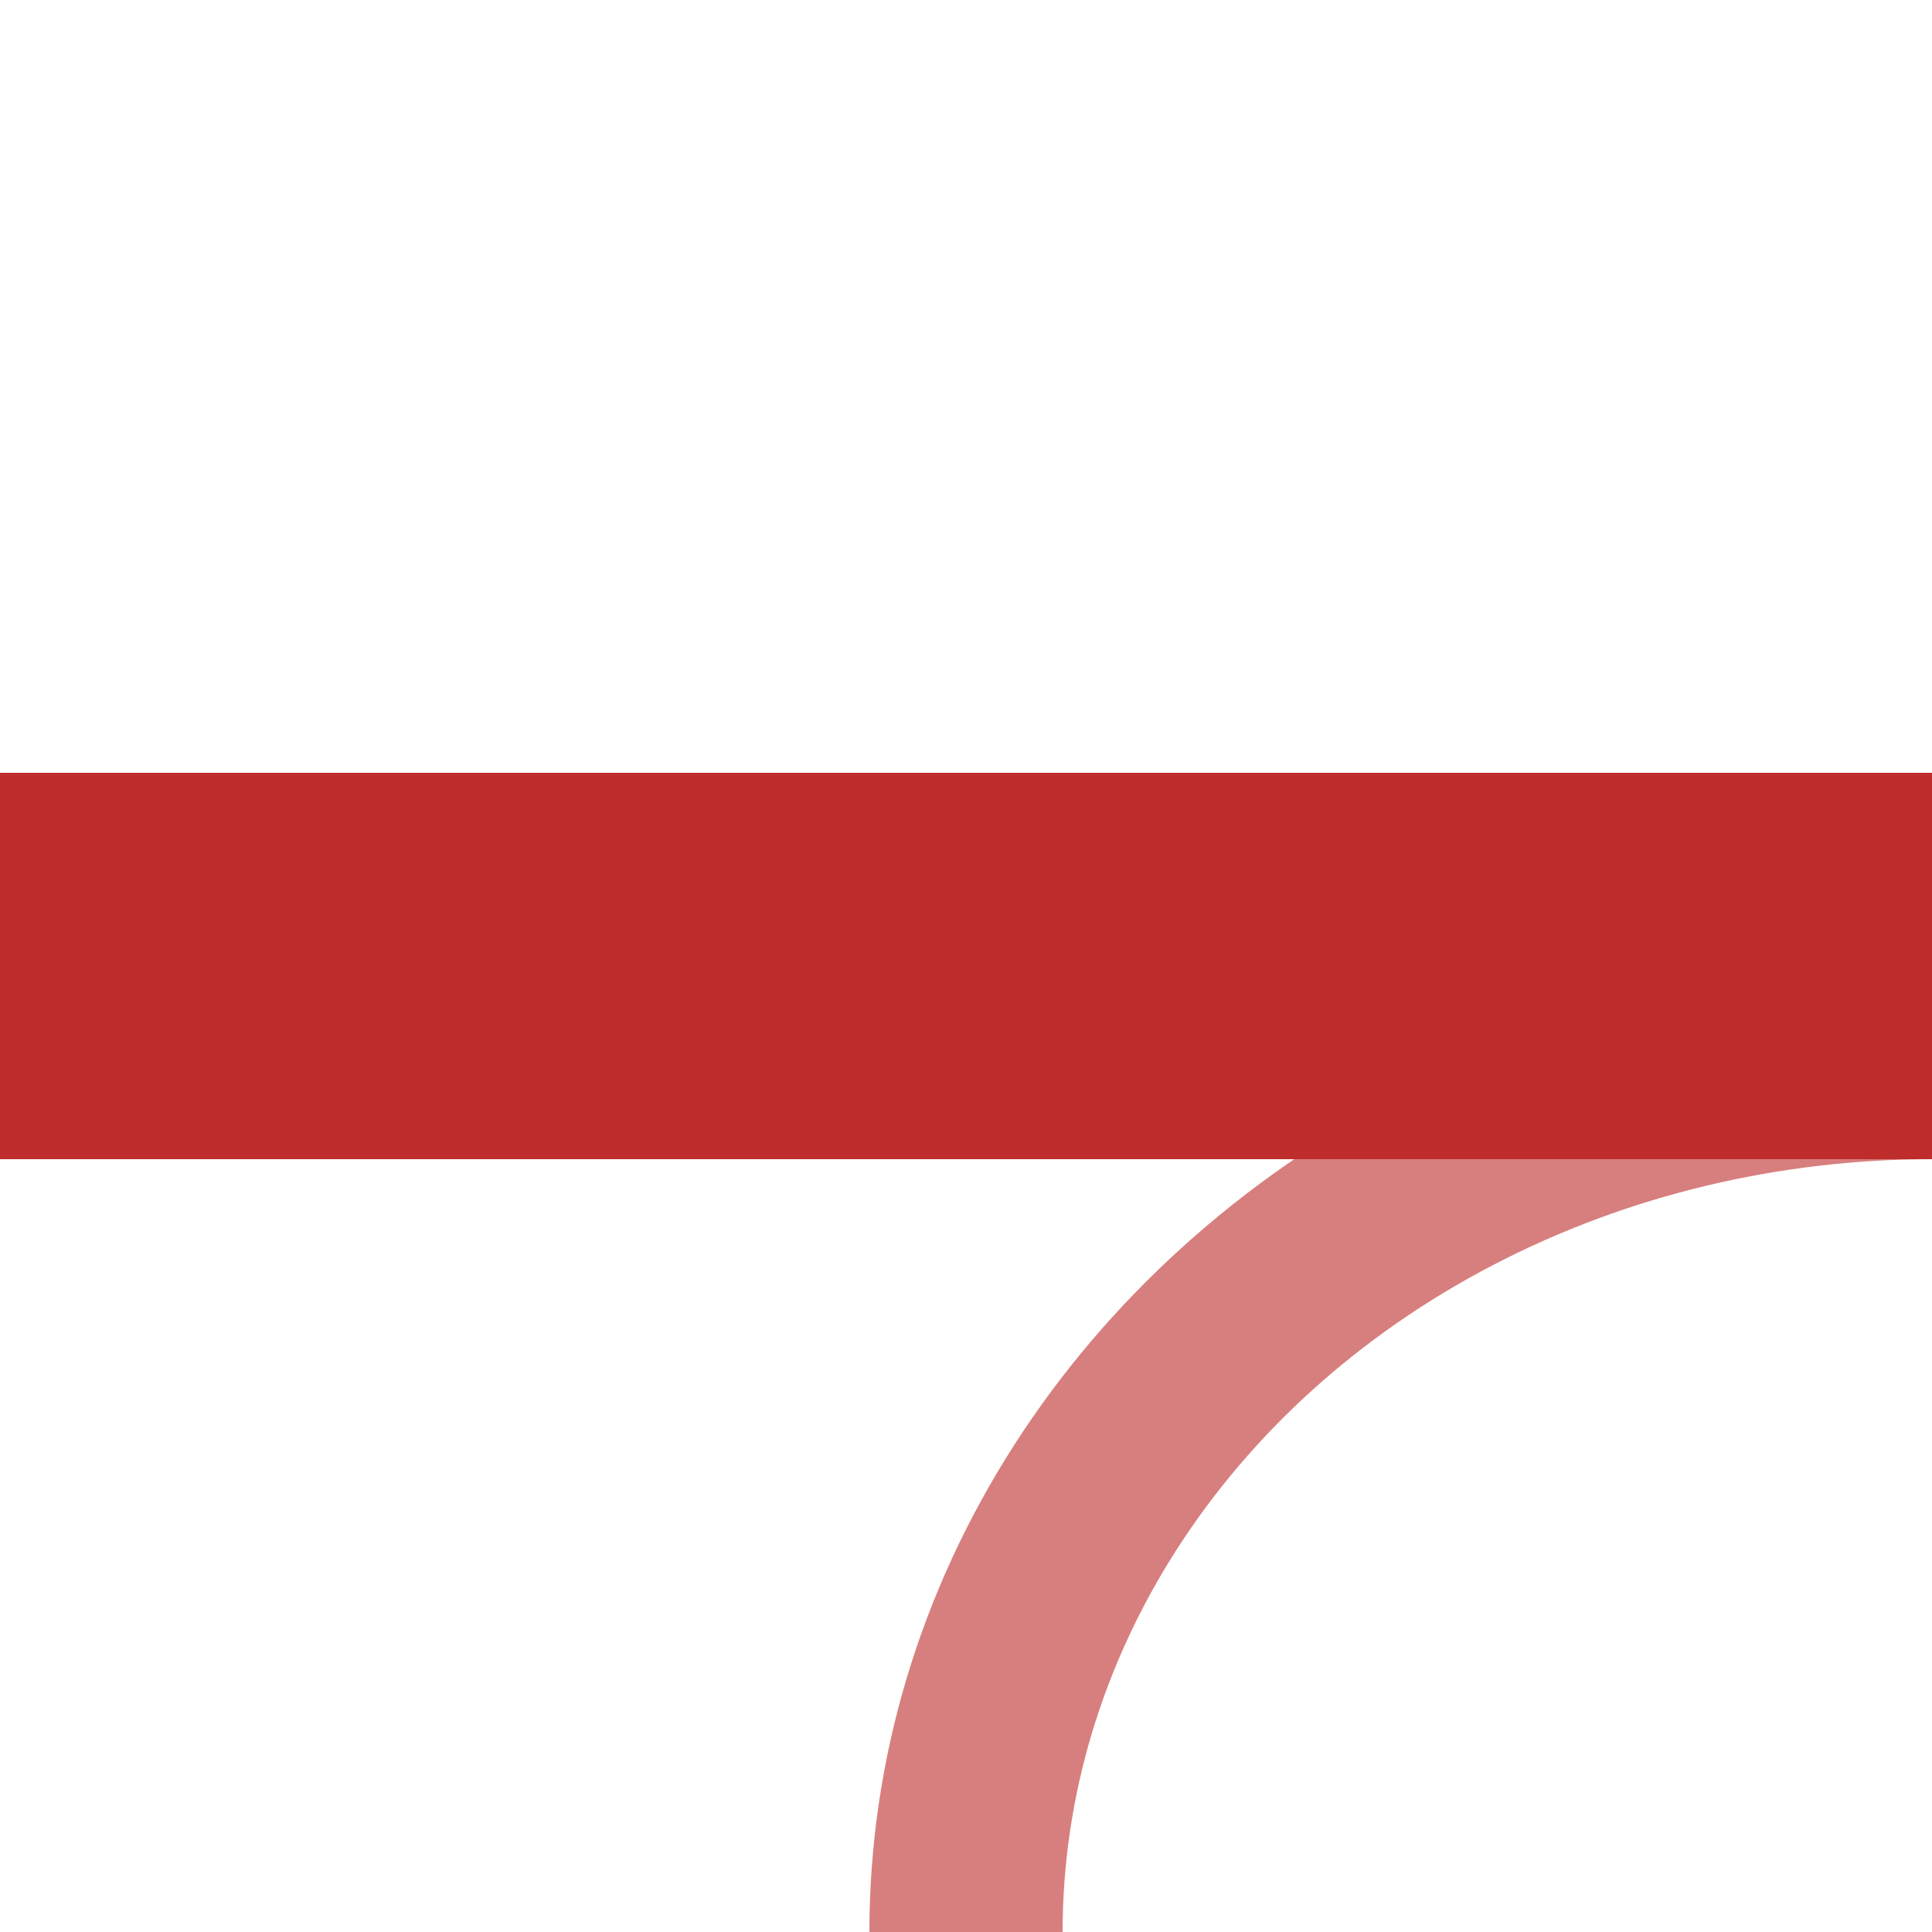 <?xml version="1.0" encoding="UTF-8"?>
<svg xmlns="http://www.w3.org/2000/svg" width="500" height="500">
<title>Junction of track across with unused siding from left</title>

<g fill="none">
 <ellipse cx="500" cy="500" ry="225" rx="250" stroke-width="50" stroke="#D77F7E"/>
 <path d="M 0,250 H 500" stroke-width="100" stroke="#BE2D2C"/>
</g>
</svg>